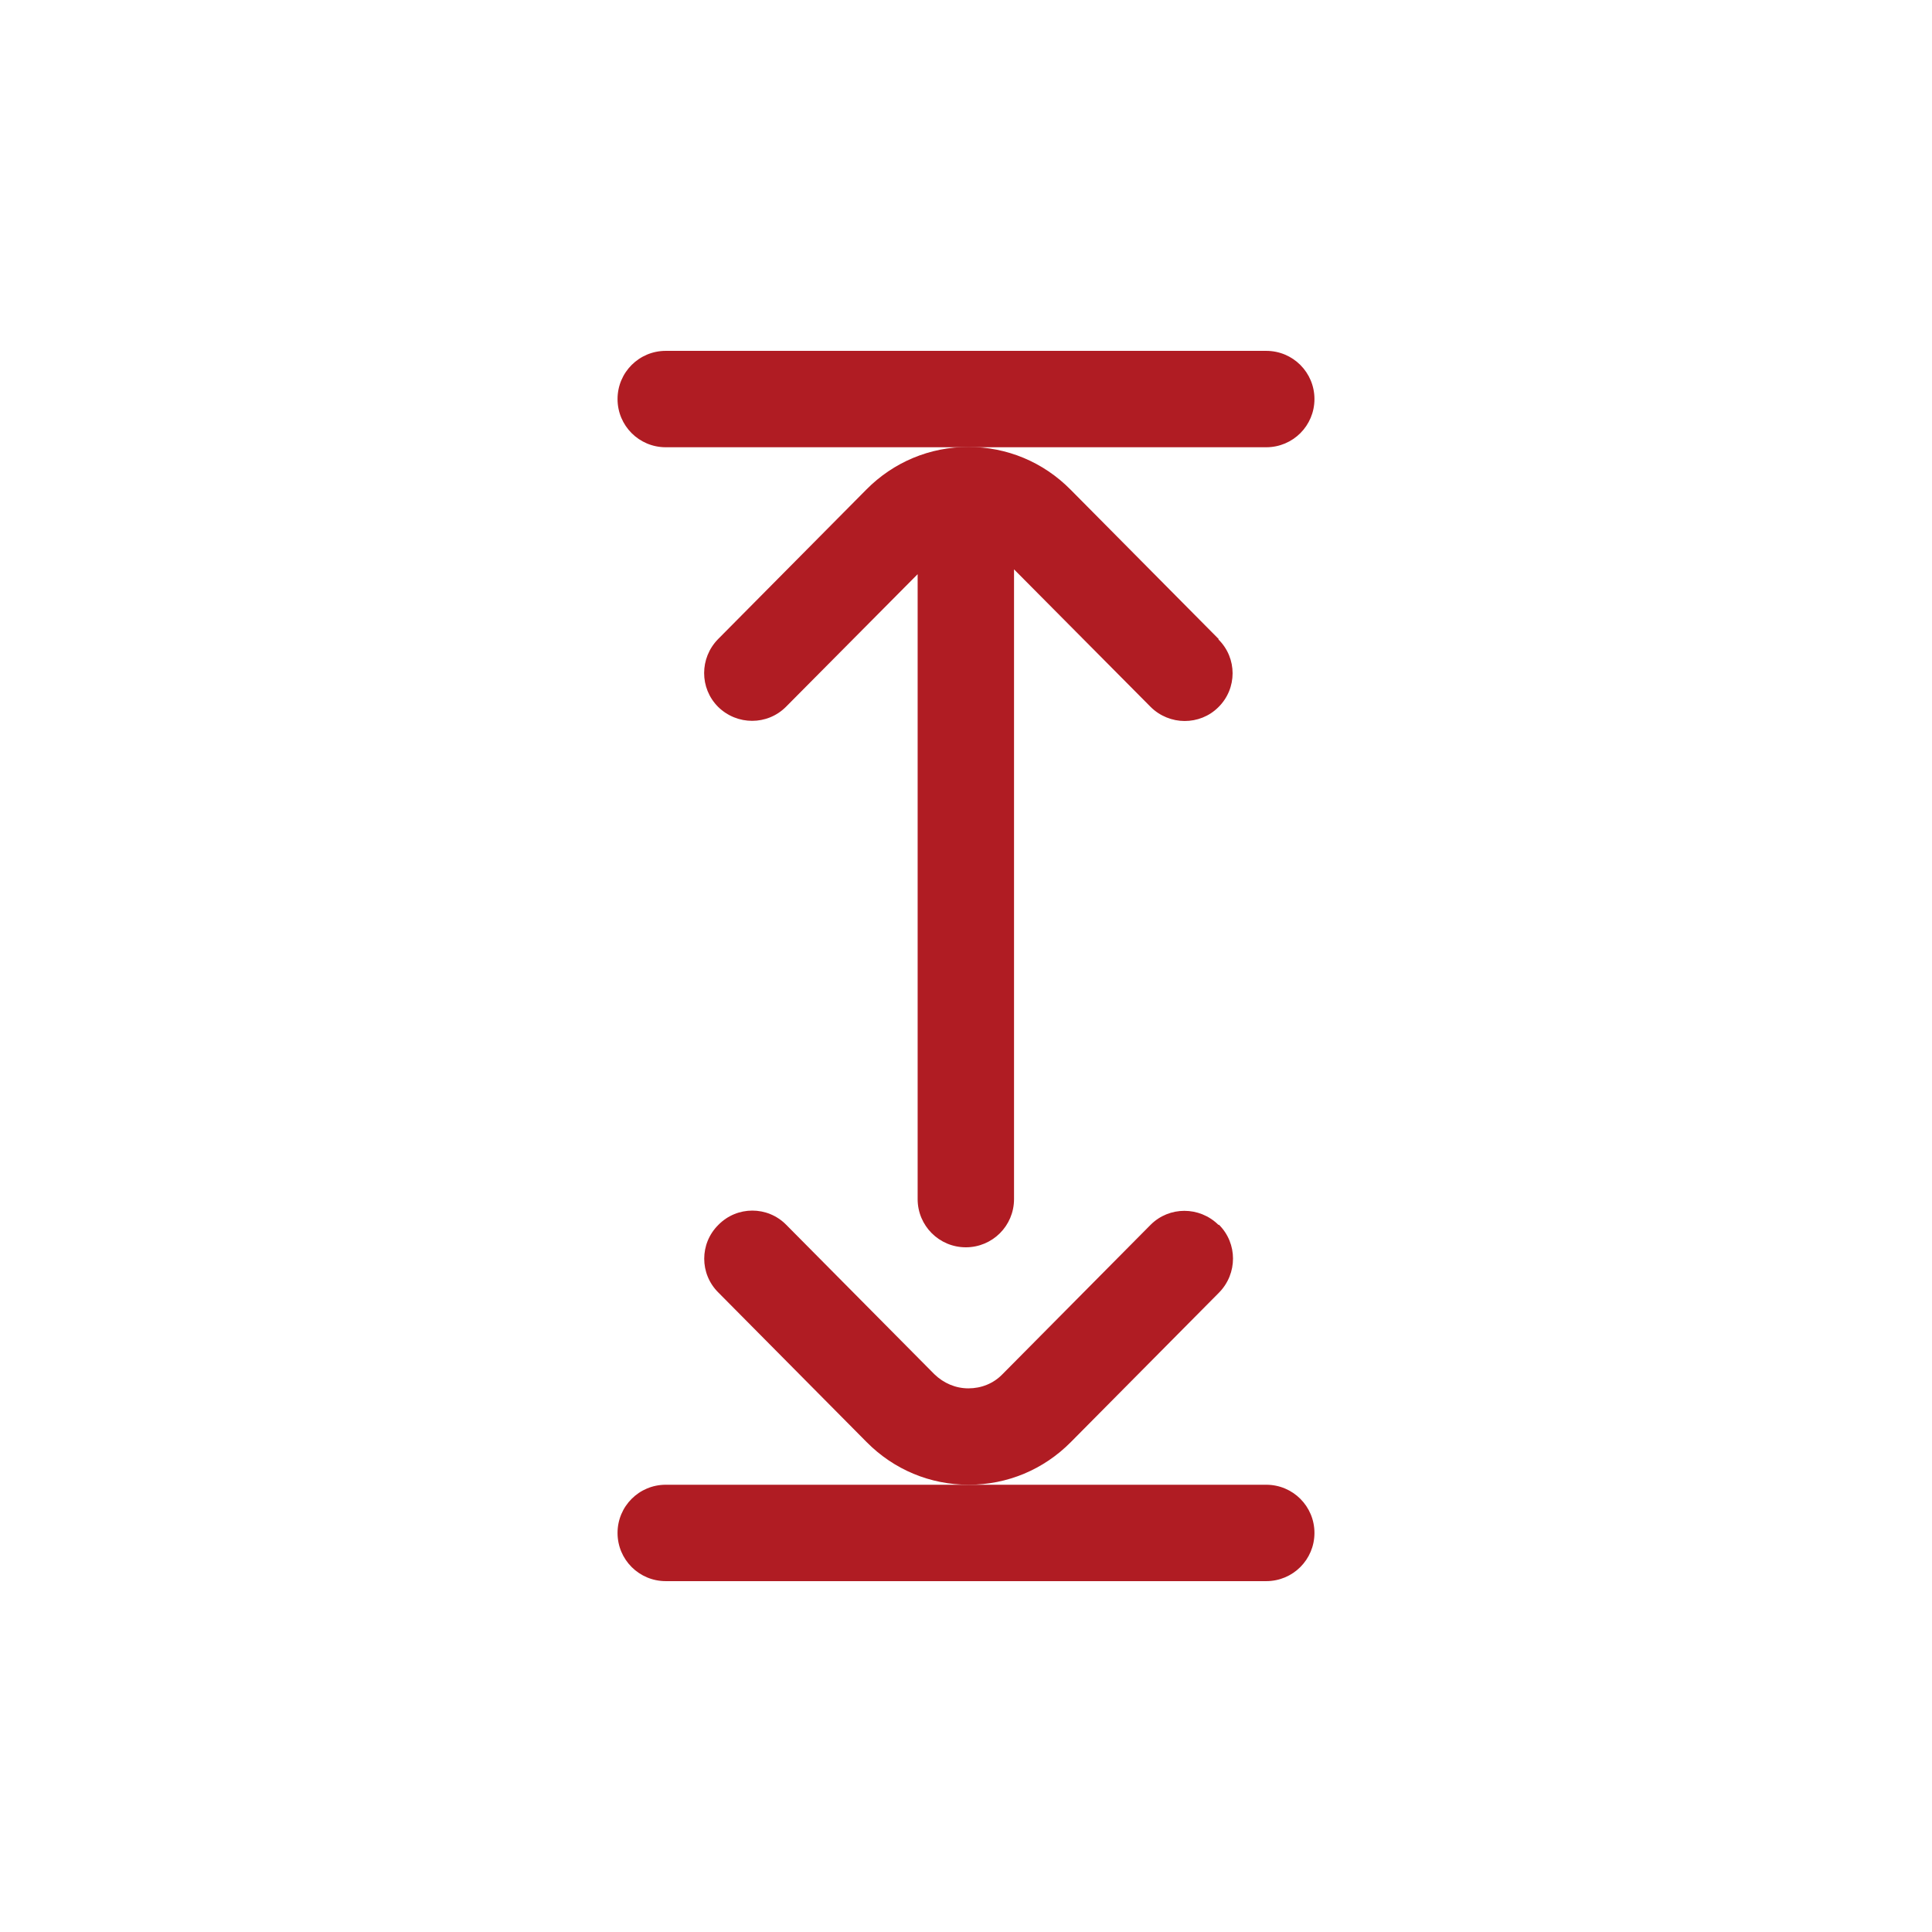 <svg viewBox="0 0 60.13 60.13" xmlns="http://www.w3.org/2000/svg"><g fill="#b01c23"><path d="m39.41 10.92h-18.69c-.83 0-1.5.67-1.5 1.5s.67 1.5 1.5 1.5h18.69c.83 0 1.5-.67 1.5-1.5s-.67-1.5-1.5-1.5z"/><path d="m39.41 46.21h-18.69c-.83 0-1.5.67-1.5 1.5s.67 1.5 1.5 1.5h18.69c.83 0 1.5-.67 1.5-1.5s-.67-1.5-1.5-1.5z"/><path d="m37.93 19.89-4.61-4.65c-.85-.86-1.98-1.33-3.18-1.33s-2.33.47-3.18 1.33l-4.61 4.65c-.58.59-.58 1.53 0 2.11.59.58 1.53.58 2.11 0l4.1-4.13v19.45c0 .83.67 1.5 1.5 1.5s1.5-.67 1.5-1.5v-19.6l4.25 4.28c.29.29.68.44 1.06.44s.76-.14 1.05-.43c.59-.58.59-1.53 0-2.11z"/><path d="m37.92 38.12c-.59-.58-1.53-.58-2.11 0l-4.61 4.65c-.28.29-.66.44-1.06.44s-.77-.16-1.06-.44l-4.61-4.65c-.58-.59-1.53-.59-2.11 0-.59.58-.59 1.53 0 2.11l4.61 4.65c.85.86 1.98 1.33 3.18 1.33s2.33-.47 3.18-1.33l4.61-4.65c.58-.59.58-1.53 0-2.11z"/></g></svg>